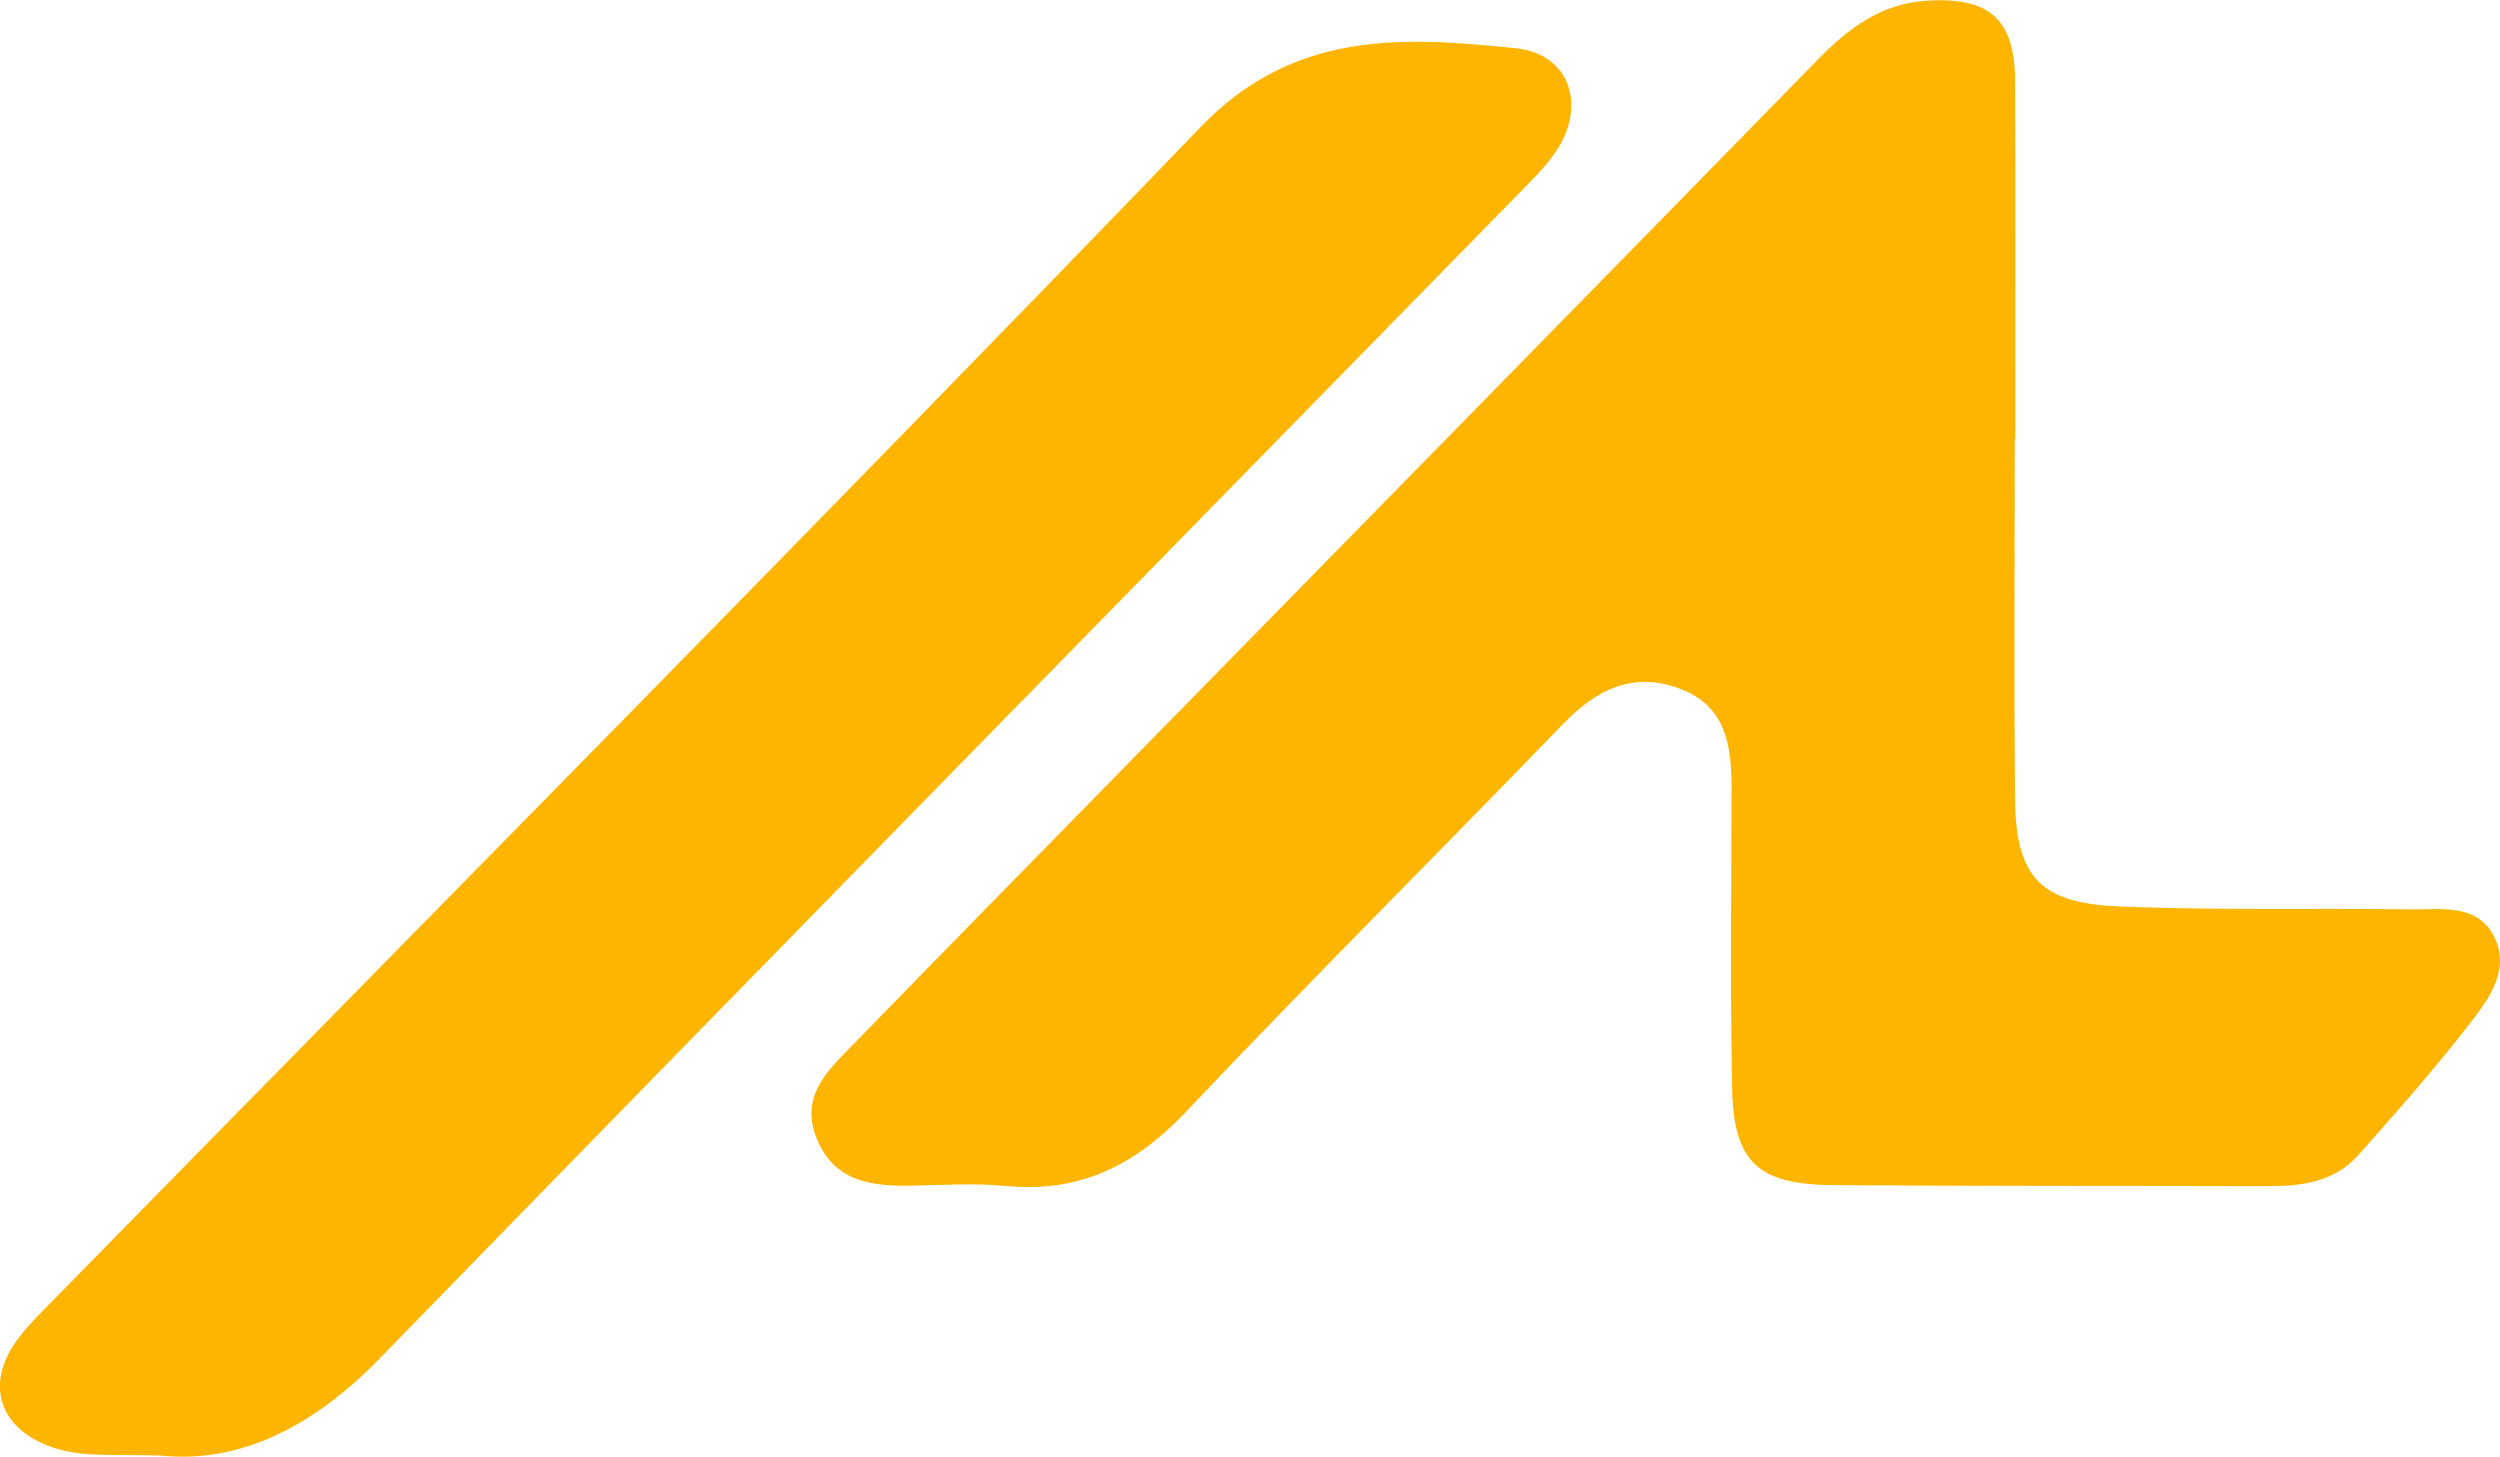 <svg
    xmlns="http://www.w3.org/2000/svg"
    width="127"
    height="74"
    viewBox="0 0 127 74"
    fill="none"
  >
    <g clipPath="url(#clip0_1_101)">
      <path
        d="M102.35 22.286C102.35 28.356 102.311 34.426 102.361 40.496C102.395 44.512 103.577 45.876 107.641 46.047C112.579 46.257 117.528 46.124 122.471 46.196C124.013 46.218 125.845 45.87 126.709 47.599C127.521 49.239 126.468 50.692 125.537 51.902C123.738 54.243 121.771 56.458 119.809 58.673C118.61 60.032 116.934 60.264 115.202 60.258C107.831 60.236 100.456 60.258 93.085 60.203C89.268 60.17 88.058 59.016 87.99 55.227C87.895 50.173 87.957 45.114 87.962 40.054C87.962 37.944 87.721 35.912 85.401 35.012C82.991 34.073 81.113 35.012 79.415 36.768C73.042 43.357 66.541 49.83 60.241 56.486C57.696 59.176 54.871 60.612 51.105 60.247C49.536 60.098 47.933 60.197 46.346 60.231C44.289 60.269 42.384 60.048 41.487 57.834C40.613 55.674 42.064 54.365 43.359 53.039C48.465 47.798 53.588 42.578 58.711 37.353C69.926 25.909 81.152 14.476 92.351 3.021C93.887 1.453 95.534 0.193 97.838 0.039C101.038 -0.177 102.35 0.956 102.367 4.093C102.395 10.163 102.378 16.233 102.378 22.303C102.367 22.303 102.361 22.303 102.35 22.303V22.286Z"
        fill="#FEB500"
      />
      <path
        d="M8.194 73.945C5.818 73.856 4.232 74.061 2.679 73.531C7.16117e-06 72.614 -0.79 70.377 0.846 68.101C1.328 67.427 1.928 66.836 2.511 66.245C22.033 46.329 41.655 26.517 60.997 6.446C65.739 1.524 71.271 1.856 77.01 2.452C79.774 2.739 80.609 5.407 79.028 7.716C78.513 8.473 77.84 9.13 77.19 9.793C57.887 29.521 38.55 49.223 19.297 69.001C15.979 72.415 12.247 74.359 8.189 73.945H8.194Z"
        fill="#FEB500"
      />
    </g>
    <defs>
      <clipPath id="clip0_1_101">
        <rect width="127" height="74" fill="white" />
      </clipPath>
    </defs>
  </svg>